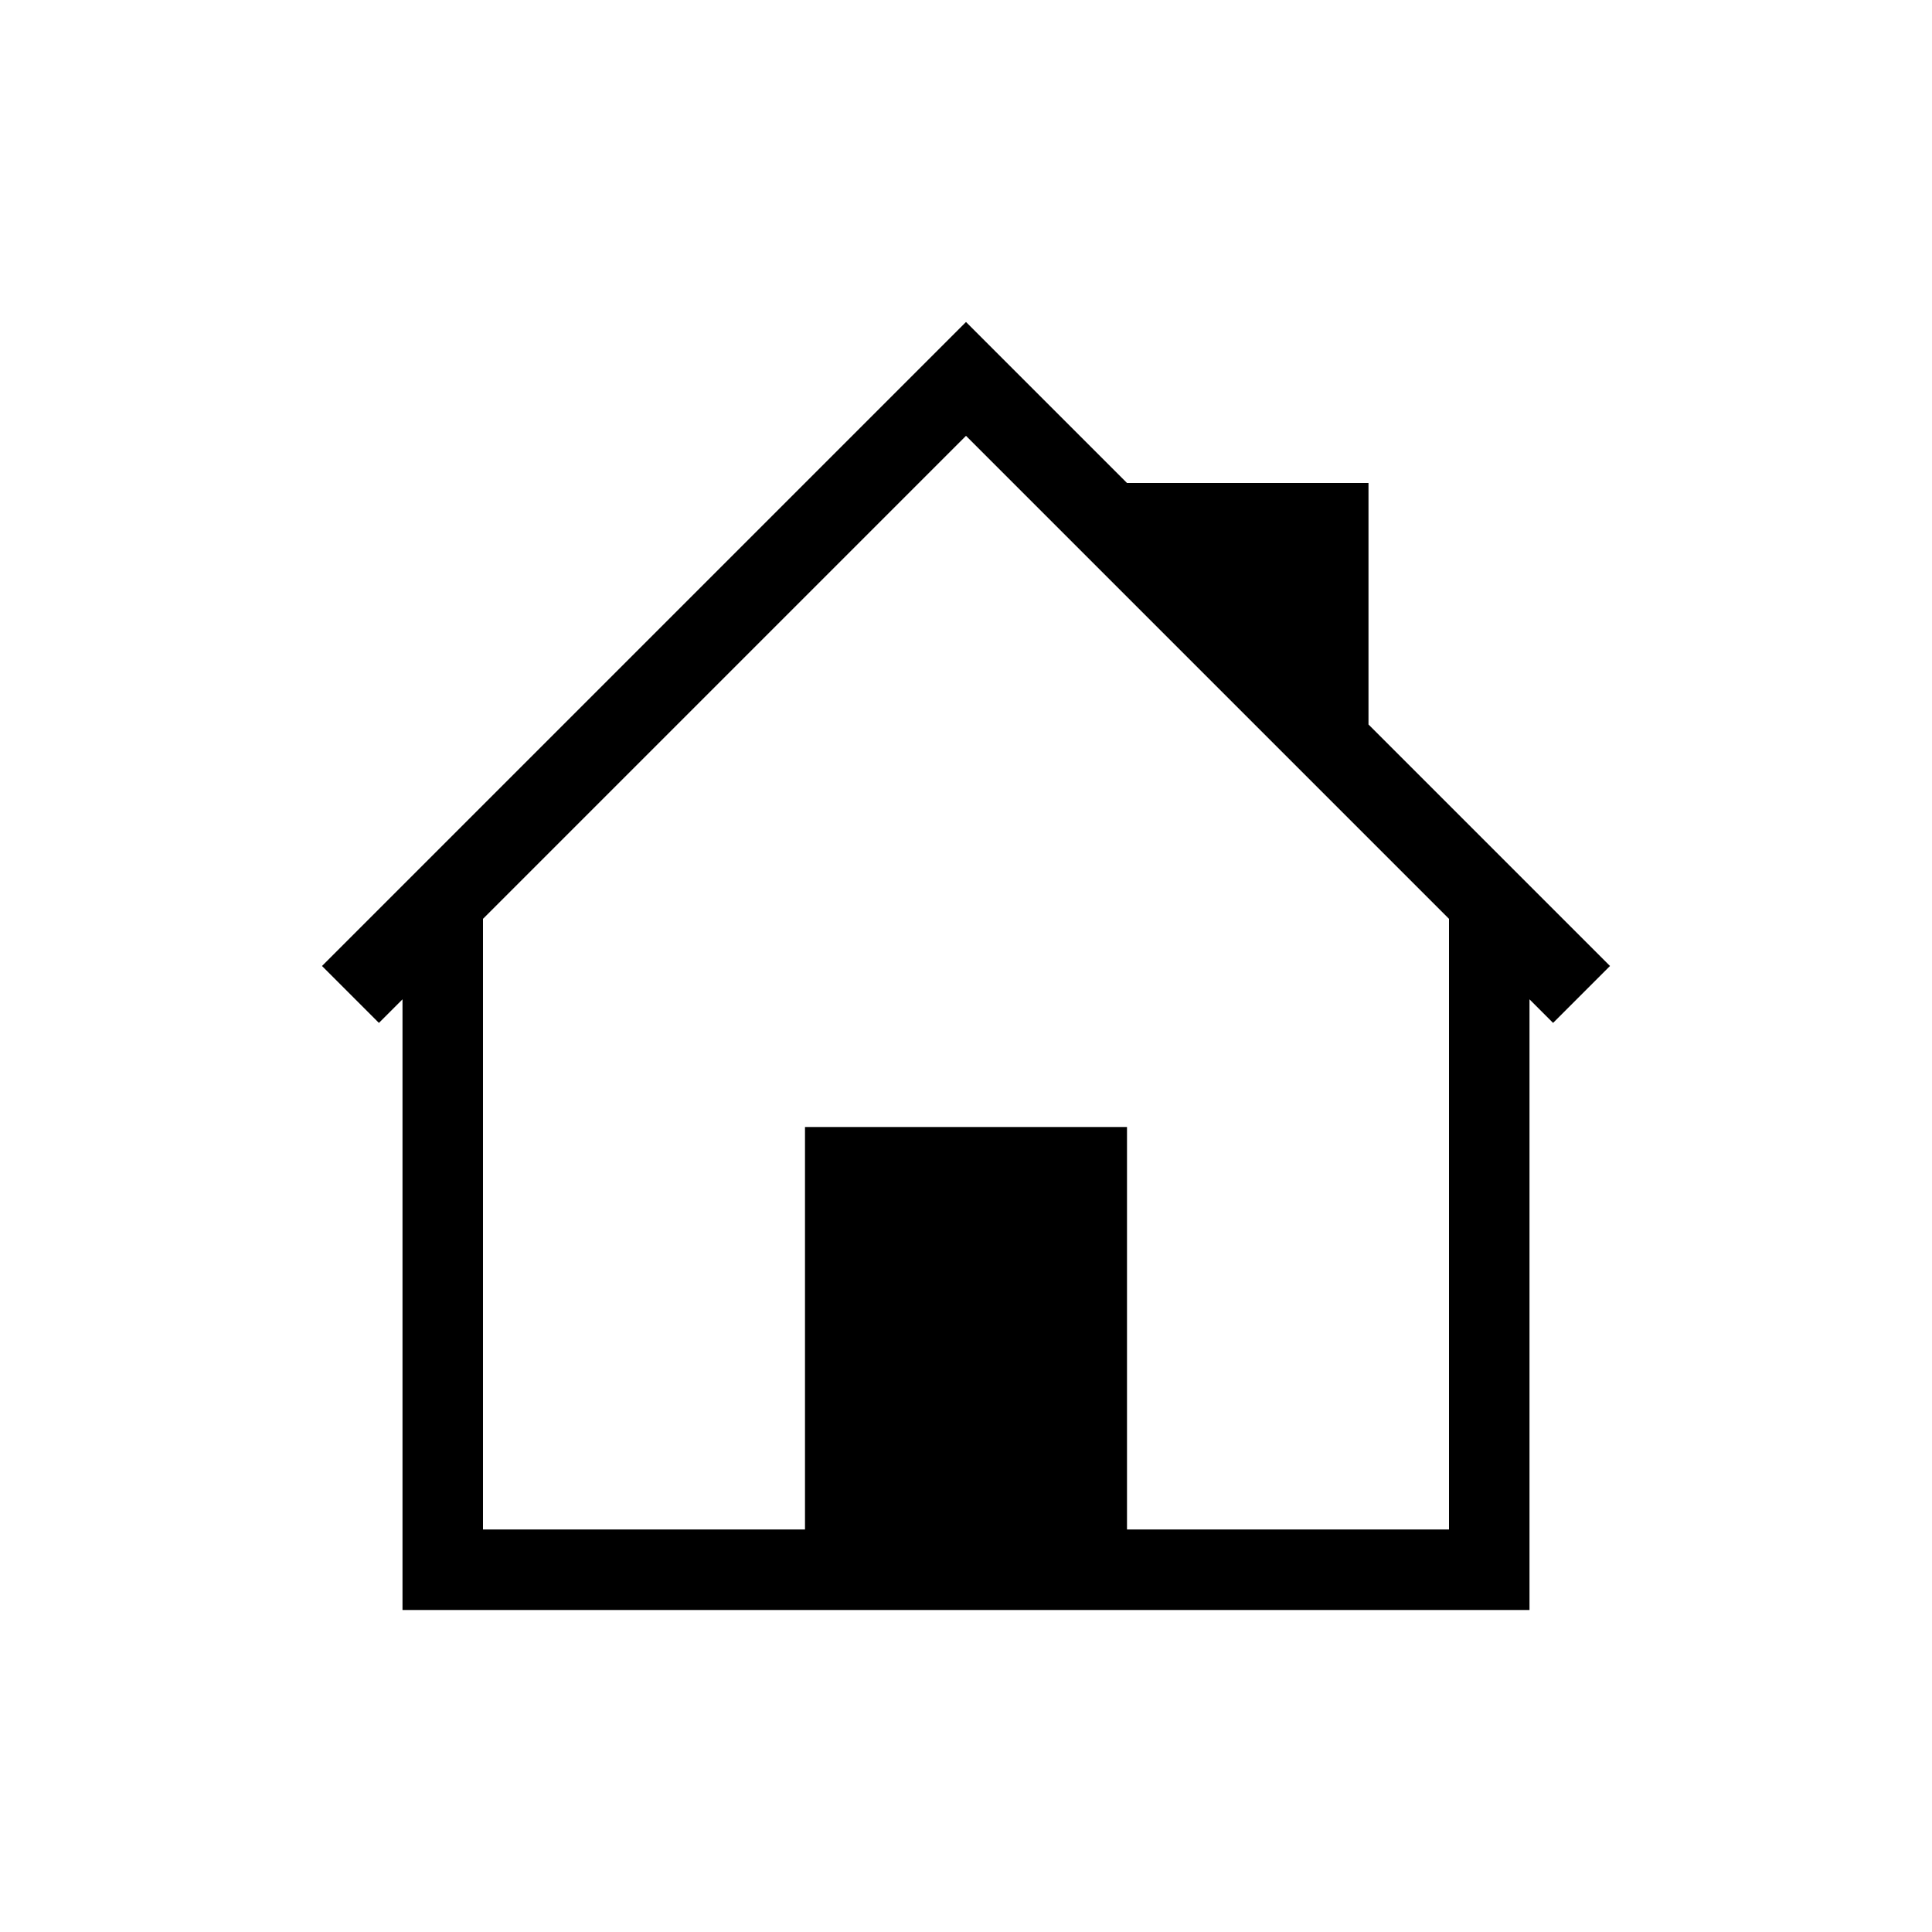 <svg height="24" width="24" viewBox="0 0 24 24" xmlns="http://www.w3.org/2000/svg">
  <defs id="defs3051">
    
  </defs>
  <g transform="translate(1,1)">
    <path class="ColorScheme-Text" d="m11 3l-.707.707-7.293 7.293.707.707.293-.293v7.586h1 5 3 5v-1-6.586l.293.293.707-.707-3-3v-3h-3l-1.293-1.293-.707-.707m0 1.414l6 6v7.586h-4v-5h-3-1v5h-4v-7.586l6-6" style="fill:currentColor;fill-opacity:1;stroke:none"></path>
  </g>
</svg>